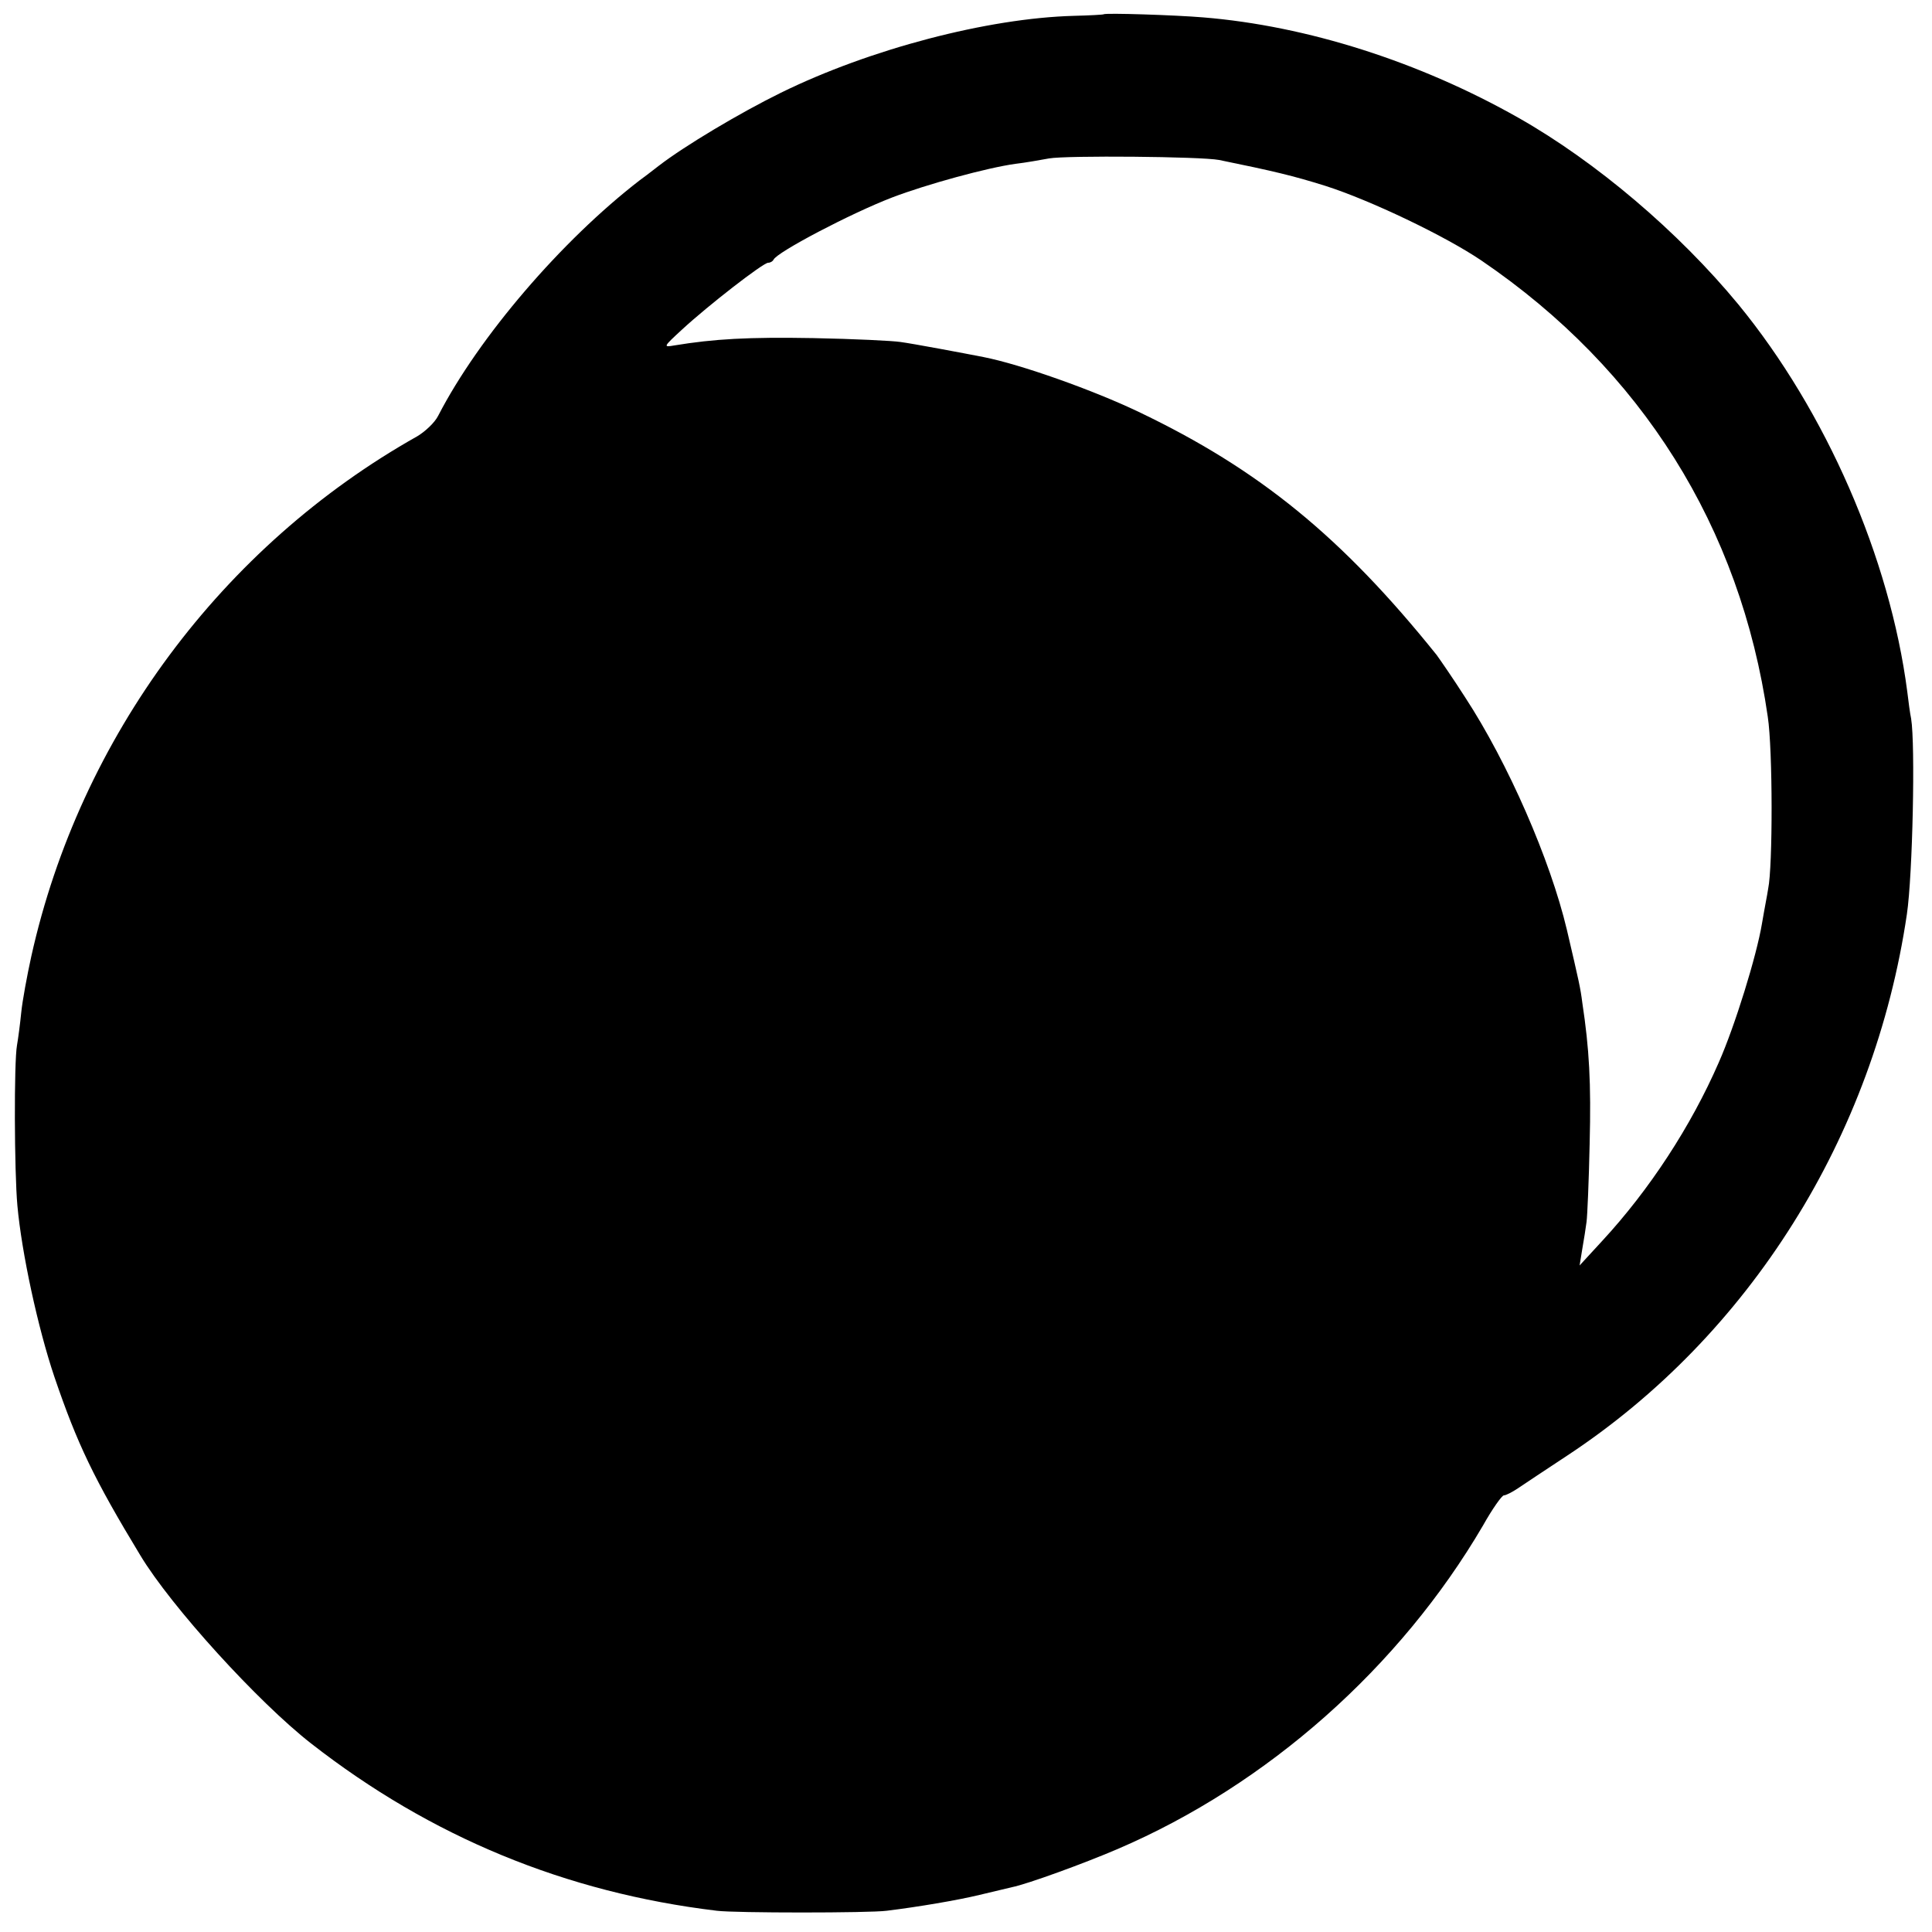 <svg version="1" xmlns="http://www.w3.org/2000/svg" width="666.667" height="666.667" viewBox="0 0 500 500"><path d="M285.6 3.7c-.1.1-3.6.3-7.7.4-22.3.6-52.8 8.6-75.8 19.9-10.6 5.2-25 13.8-31.6 18.9-2.2 1.7-4.4 3.4-5 3.8-20.1 15.5-41.6 40.5-52.1 60.9-.9 1.8-3.4 4.1-5.4 5.3-50.5 28.4-87.3 77.9-99.9 134.6-1.1 5-2.3 11.5-2.6 14.5-.3 3-.8 6.8-1.1 8.5-.8 4.3-.7 32.7.1 41.5 1.1 12.2 5.3 31.7 9.6 44.4 5.9 17.3 10.2 26.3 22.2 46.1 8 13.3 30.5 38 44.2 48.7 31 24.2 65.9 38.6 105 43.3 4.6.6 39.5.6 44 0 8.1-1 18.2-2.7 24-4.1 3.3-.8 7.1-1.7 8.4-2 4-.8 18.8-6.2 27.4-9.9 38.7-16.6 73-47 94.5-83.7 2.4-4.3 4.9-7.8 5.4-7.8s2.1-.8 3.6-1.8 7.3-4.9 12.8-8.5c47.2-31.1 79.4-82.5 87.9-140.1 1.5-10.2 2.2-43.9 1.1-50.6-.3-1.4-.7-4.5-1-7-4.5-34.6-21-72.5-43.7-100.2C434.4 60 413.1 41.9 393 30.5c-25.6-14.5-54.7-23.8-81.6-26-7.1-.6-25.4-1.2-25.8-.8zm29.9 37.7c14.2 2.9 19.2 4.1 27.5 6.7 11.6 3.7 31.1 13 40.5 19.4 41.4 28.2 66.9 68.9 74 118 1.3 8.6 1.3 38.8.1 44.5-.2 1.4-1 5.4-1.6 9-1.4 8.4-7 26.5-11.2 36-7.2 16.5-17.9 32.9-30.2 46.2l-5.8 6.3.7-4.3c.4-2.3.9-5.4 1.1-7 .2-1.5.6-10.6.8-20.2.4-15.8-.1-24.6-1.9-36.5-.5-3.9-.8-5.2-4-18.9-4.3-18.1-15.2-43.1-26.3-60.1-3.2-5-6.6-9.9-7.4-11-24.5-30.5-45.9-48-77.1-62.9-11.7-5.6-30.5-12.3-40.2-14.2-5.1-1-18.4-3.5-21.5-3.9-1.9-.3-12-.8-22.5-1-16.8-.3-25.7.2-36 1.9-2.9.5-2.9.4 2-4.1 6.7-6.2 21-17.3 22.3-17.3.6 0 1.2-.4 1.4-.8.8-1.9 20-12 30.7-16.1 8.9-3.4 24.6-7.7 31.9-8.7 2.6-.3 6.5-1 8.7-1.4 4.5-.8 39.3-.5 44 .4z"/></svg>